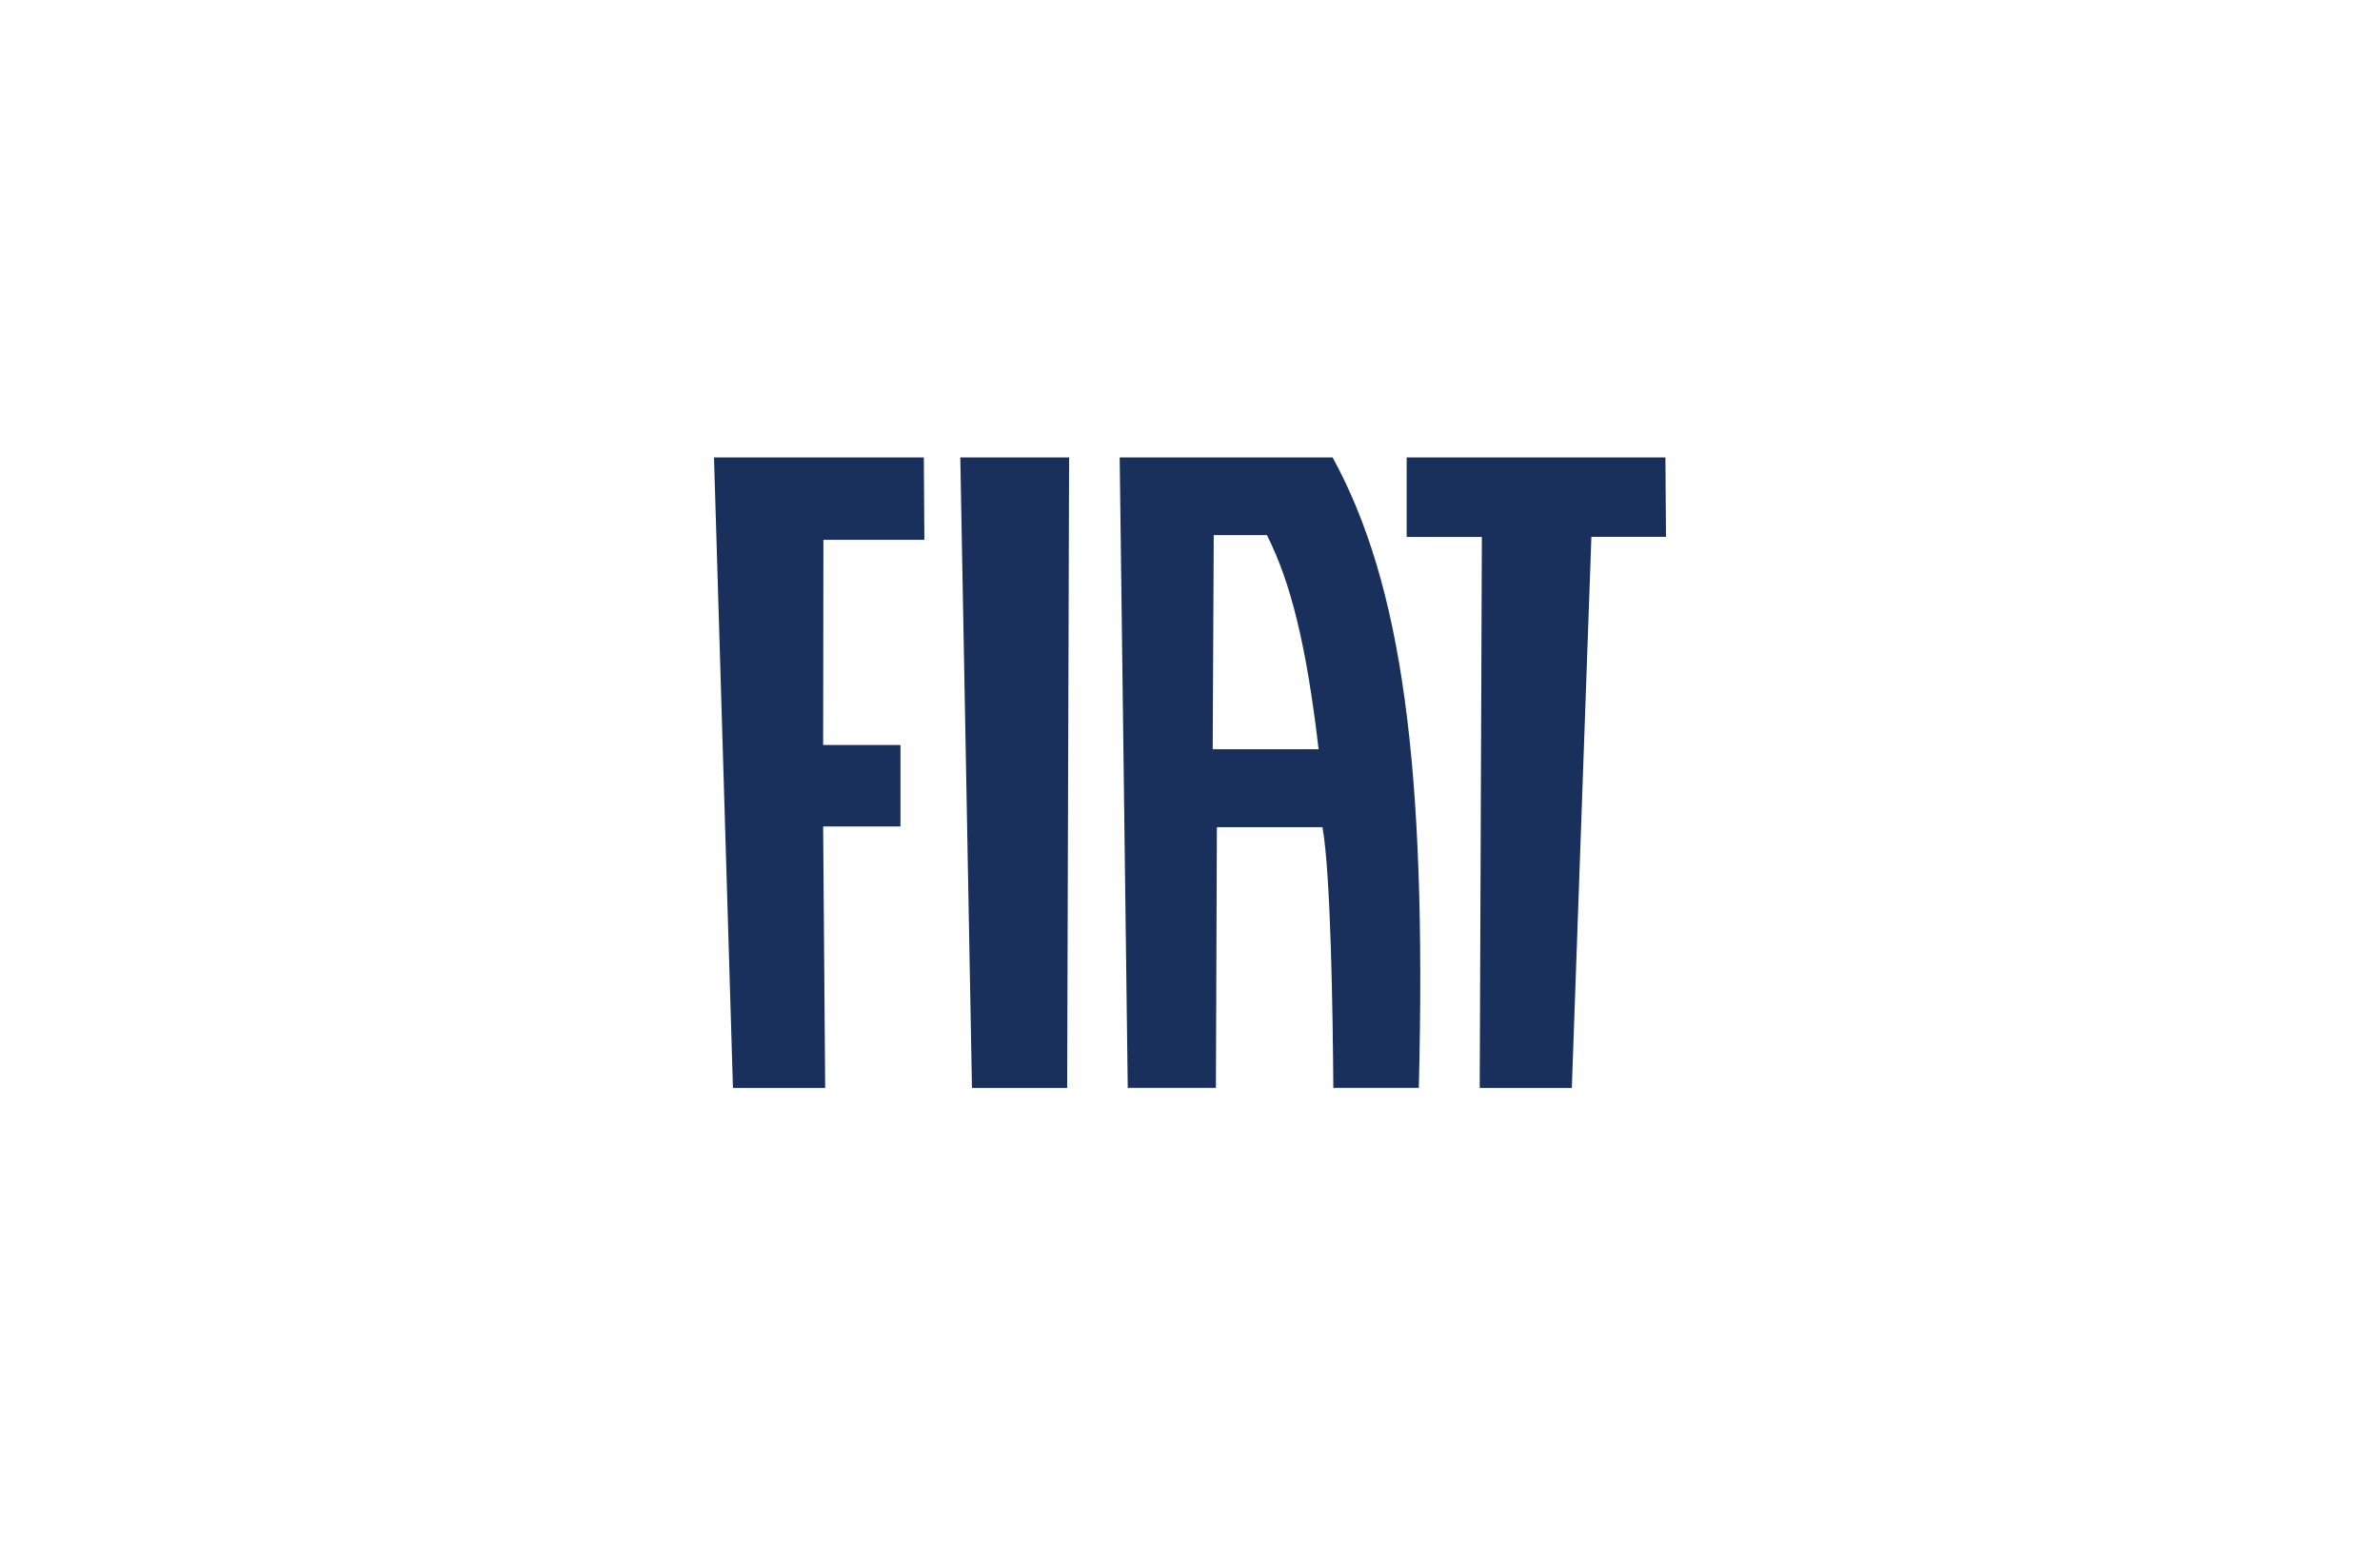 <svg width="77" height="50" viewBox="0 0 77 50" fill="none" xmlns="http://www.w3.org/2000/svg">
<path d="M23.1 14.8L23.713 35.2H26.697L26.631 26.741H29.133V24.104H26.631L26.64 17.466H29.906L29.889 14.8H23.1ZM31.068 14.8L31.446 35.2H34.526L34.589 14.8L31.068 14.8ZM45.51 14.8V17.373H47.943L47.873 35.2H50.853L51.486 17.37H53.9L53.881 14.8H45.51ZM39.234 24.242L39.268 17.313H40.988C41.768 18.856 42.269 20.896 42.661 24.242H39.234ZM36.486 35.199H39.338L39.37 26.764H42.786C43.055 28.253 43.121 32.849 43.137 35.199H45.903C46.165 24.785 45.354 18.899 43.114 14.8H36.225L36.486 35.199Z" fill="#19305D"/>
</svg>
